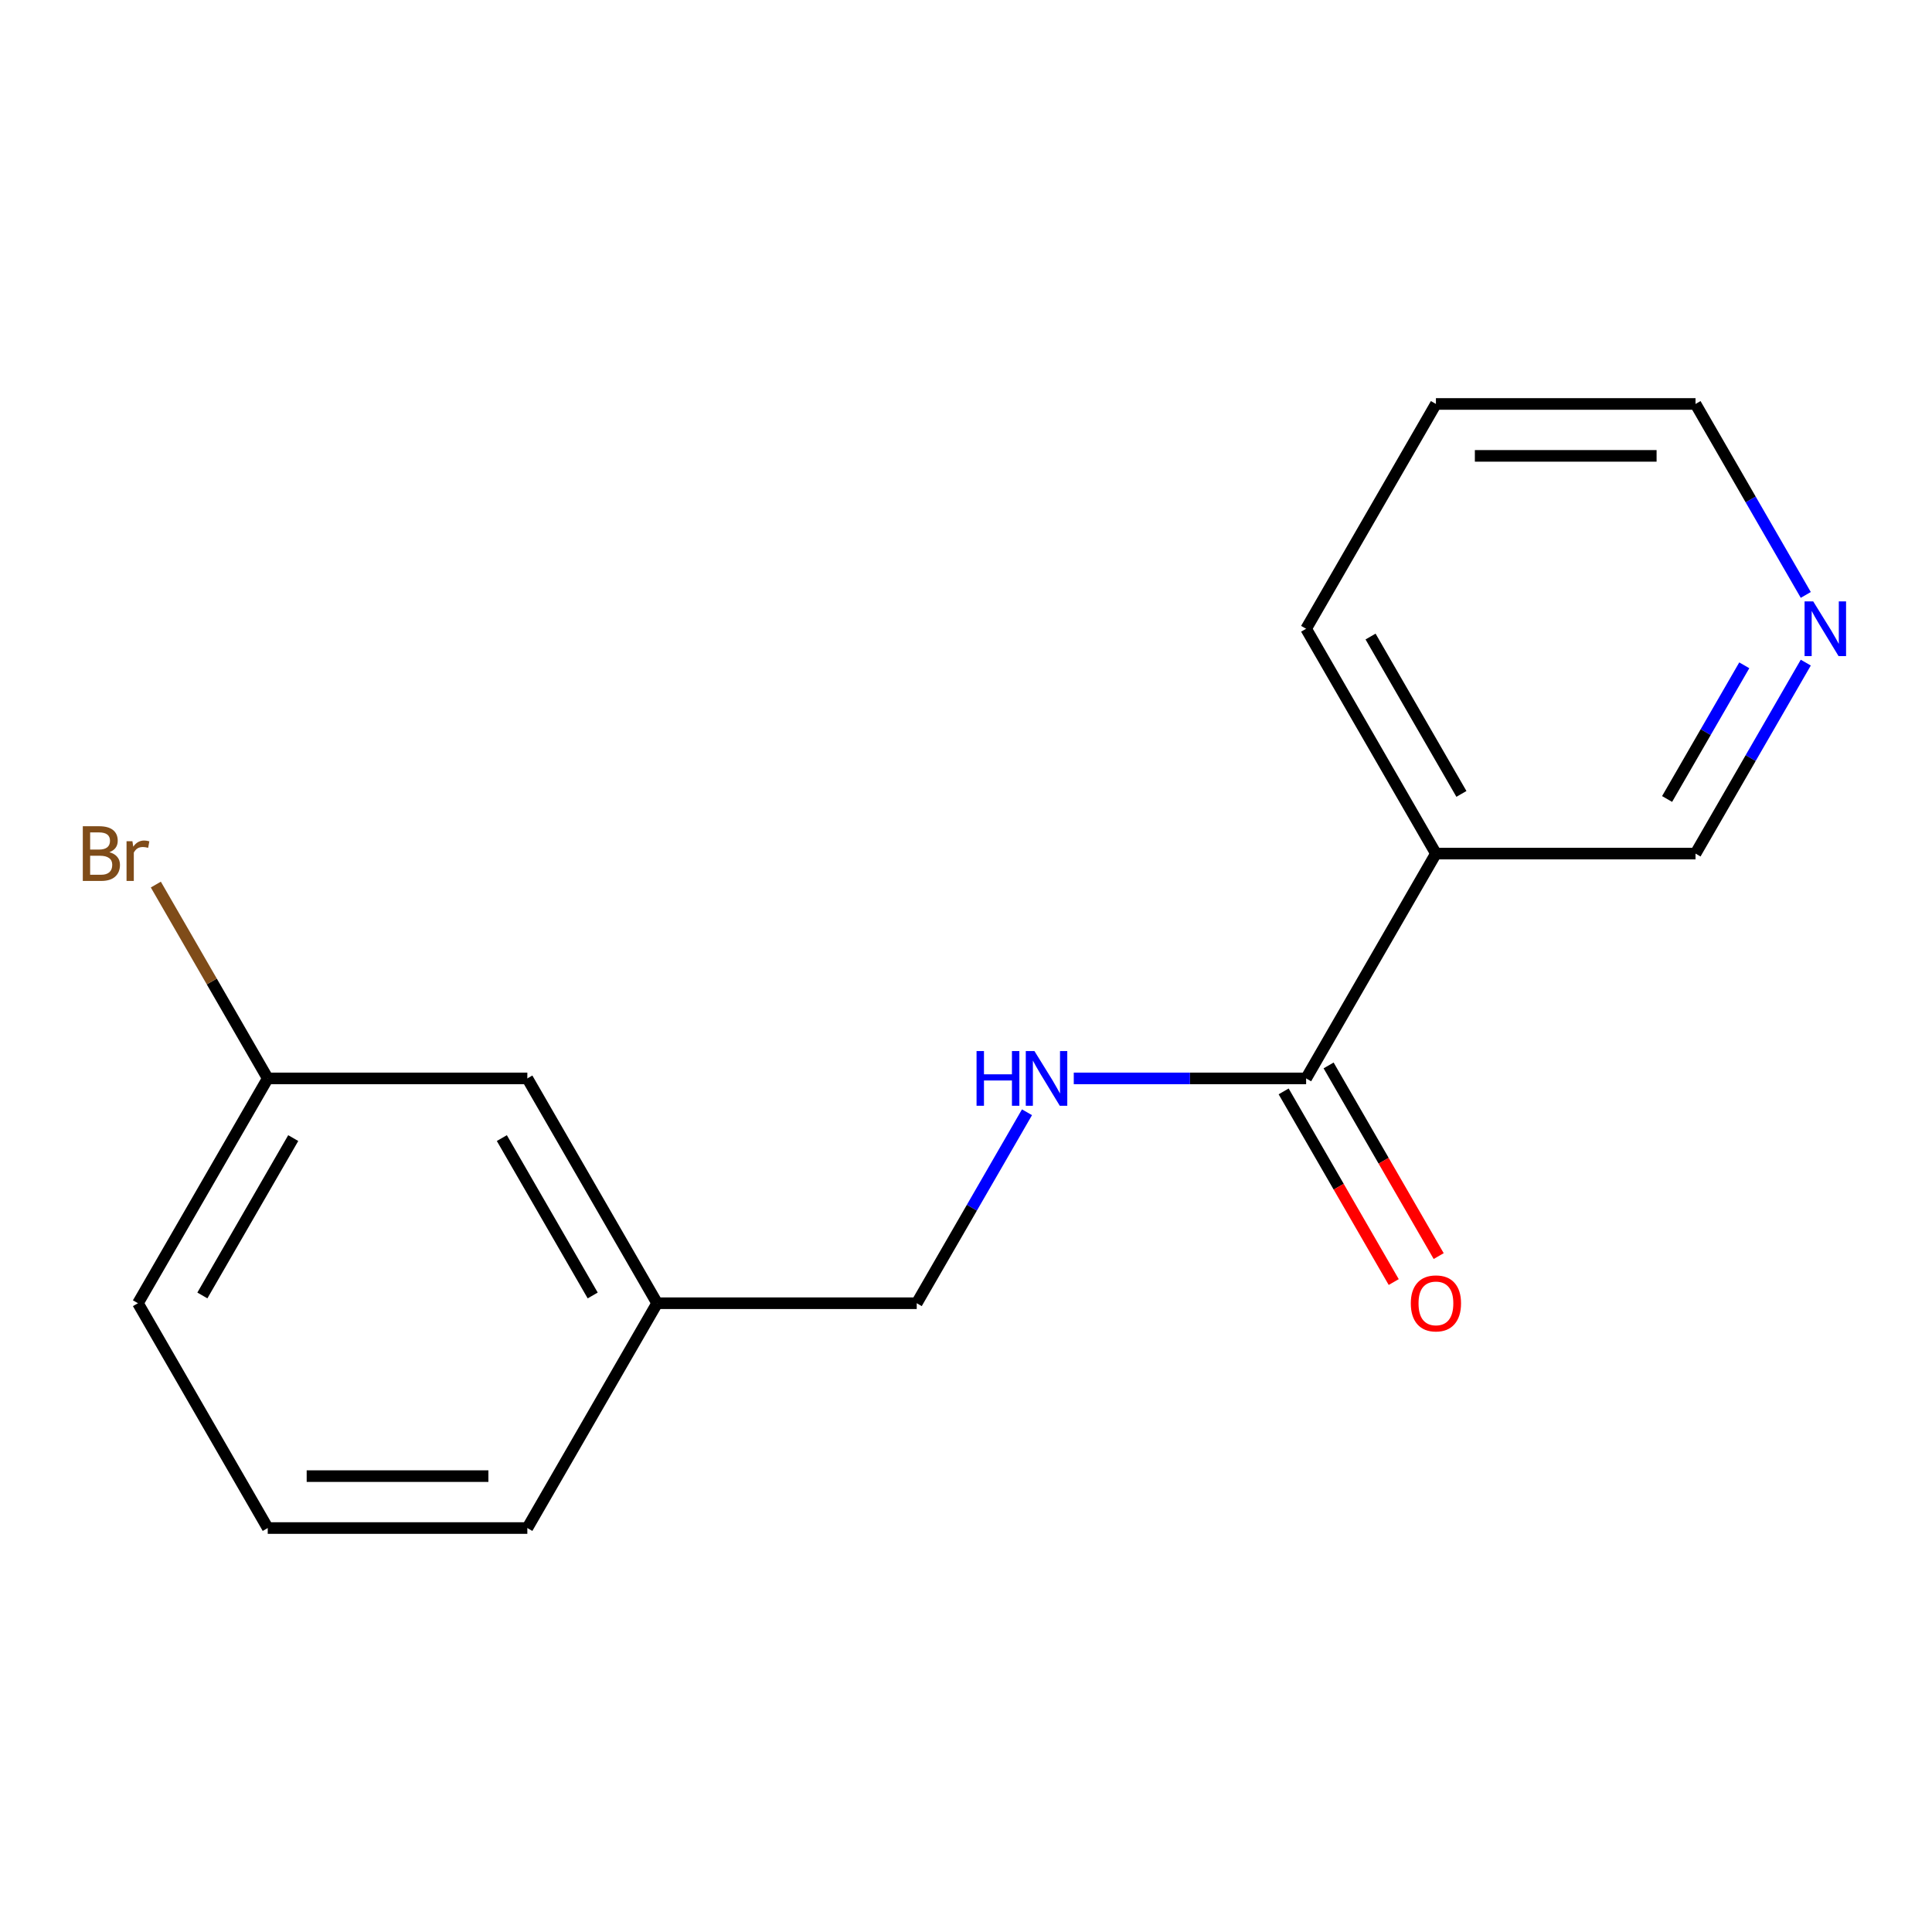 <?xml version='1.0' encoding='iso-8859-1'?>
<svg version='1.1' baseProfile='full'
              xmlns='http://www.w3.org/2000/svg'
                      xmlns:rdkit='http://www.rdkit.org/xml'
                      xmlns:xlink='http://www.w3.org/1999/xlink'
                  xml:space='preserve'
width='1000px' height='1000px' viewBox='0 0 1000 1000'>
<!-- END OF HEADER -->
<rect style='opacity:1.0;fill:#FFFFFF;stroke:none' width='1000' height='1000' x='0' y='0'> </rect>
<path class='bond-0' d='M 676.049,558.183 L 743.232,441.817' style='fill:none;fill-rule:evenodd;stroke:#000000;stroke-width:6px;stroke-linecap:butt;stroke-linejoin:miter;stroke-opacity:1' />
<path class='bond-1' d='M 676.049,558.183 L 615.915,558.183' style='fill:none;fill-rule:evenodd;stroke:#000000;stroke-width:6px;stroke-linecap:butt;stroke-linejoin:miter;stroke-opacity:1' />
<path class='bond-1' d='M 615.915,558.183 L 555.781,558.183' style='fill:none;fill-rule:evenodd;stroke:#0000FF;stroke-width:6px;stroke-linecap:butt;stroke-linejoin:miter;stroke-opacity:1' />
<path class='bond-2' d='M 664.412,564.901 L 692.901,614.244' style='fill:none;fill-rule:evenodd;stroke:#000000;stroke-width:6px;stroke-linecap:butt;stroke-linejoin:miter;stroke-opacity:1' />
<path class='bond-2' d='M 692.901,614.244 L 721.389,663.587' style='fill:none;fill-rule:evenodd;stroke:#FF0000;stroke-width:6px;stroke-linecap:butt;stroke-linejoin:miter;stroke-opacity:1' />
<path class='bond-2' d='M 687.685,551.464 L 716.174,600.807' style='fill:none;fill-rule:evenodd;stroke:#000000;stroke-width:6px;stroke-linecap:butt;stroke-linejoin:miter;stroke-opacity:1' />
<path class='bond-2' d='M 716.174,600.807 L 744.662,650.15' style='fill:none;fill-rule:evenodd;stroke:#FF0000;stroke-width:6px;stroke-linecap:butt;stroke-linejoin:miter;stroke-opacity:1' />
<path class='bond-5' d='M 743.232,441.817 L 877.599,441.817' style='fill:none;fill-rule:evenodd;stroke:#000000;stroke-width:6px;stroke-linecap:butt;stroke-linejoin:miter;stroke-opacity:1' />
<path class='bond-10' d='M 743.232,441.817 L 676.049,325.452' style='fill:none;fill-rule:evenodd;stroke:#000000;stroke-width:6px;stroke-linecap:butt;stroke-linejoin:miter;stroke-opacity:1' />
<path class='bond-10' d='M 756.428,410.926 L 709.399,329.471' style='fill:none;fill-rule:evenodd;stroke:#000000;stroke-width:6px;stroke-linecap:butt;stroke-linejoin:miter;stroke-opacity:1' />
<path class='bond-4' d='M 531.567,575.702 L 503.033,625.125' style='fill:none;fill-rule:evenodd;stroke:#0000FF;stroke-width:6px;stroke-linecap:butt;stroke-linejoin:miter;stroke-opacity:1' />
<path class='bond-4' d='M 503.033,625.125 L 474.499,674.548' style='fill:none;fill-rule:evenodd;stroke:#000000;stroke-width:6px;stroke-linecap:butt;stroke-linejoin:miter;stroke-opacity:1' />
<path class='bond-3' d='M 934.668,342.972 L 906.133,392.395' style='fill:none;fill-rule:evenodd;stroke:#0000FF;stroke-width:6px;stroke-linecap:butt;stroke-linejoin:miter;stroke-opacity:1' />
<path class='bond-3' d='M 906.133,392.395 L 877.599,441.817' style='fill:none;fill-rule:evenodd;stroke:#000000;stroke-width:6px;stroke-linecap:butt;stroke-linejoin:miter;stroke-opacity:1' />
<path class='bond-3' d='M 902.834,344.362 L 882.86,378.958' style='fill:none;fill-rule:evenodd;stroke:#0000FF;stroke-width:6px;stroke-linecap:butt;stroke-linejoin:miter;stroke-opacity:1' />
<path class='bond-3' d='M 882.86,378.958 L 862.886,413.554' style='fill:none;fill-rule:evenodd;stroke:#000000;stroke-width:6px;stroke-linecap:butt;stroke-linejoin:miter;stroke-opacity:1' />
<path class='bond-16' d='M 934.668,307.933 L 906.133,258.51' style='fill:none;fill-rule:evenodd;stroke:#0000FF;stroke-width:6px;stroke-linecap:butt;stroke-linejoin:miter;stroke-opacity:1' />
<path class='bond-16' d='M 906.133,258.51 L 877.599,209.087' style='fill:none;fill-rule:evenodd;stroke:#000000;stroke-width:6px;stroke-linecap:butt;stroke-linejoin:miter;stroke-opacity:1' />
<path class='bond-8' d='M 474.499,674.548 L 340.132,674.548' style='fill:none;fill-rule:evenodd;stroke:#000000;stroke-width:6px;stroke-linecap:butt;stroke-linejoin:miter;stroke-opacity:1' />
<path class='bond-6' d='M 272.949,558.183 L 340.132,674.548' style='fill:none;fill-rule:evenodd;stroke:#000000;stroke-width:6px;stroke-linecap:butt;stroke-linejoin:miter;stroke-opacity:1' />
<path class='bond-6' d='M 259.753,589.074 L 306.781,670.529' style='fill:none;fill-rule:evenodd;stroke:#000000;stroke-width:6px;stroke-linecap:butt;stroke-linejoin:miter;stroke-opacity:1' />
<path class='bond-7' d='M 272.949,558.183 L 138.582,558.183' style='fill:none;fill-rule:evenodd;stroke:#000000;stroke-width:6px;stroke-linecap:butt;stroke-linejoin:miter;stroke-opacity:1' />
<path class='bond-9' d='M 138.582,558.183 L 109.62,508.019' style='fill:none;fill-rule:evenodd;stroke:#000000;stroke-width:6px;stroke-linecap:butt;stroke-linejoin:miter;stroke-opacity:1' />
<path class='bond-9' d='M 109.62,508.019 L 80.658,457.855' style='fill:none;fill-rule:evenodd;stroke:#7F4C19;stroke-width:6px;stroke-linecap:butt;stroke-linejoin:miter;stroke-opacity:1' />
<path class='bond-17' d='M 138.582,558.183 L 71.398,674.548' style='fill:none;fill-rule:evenodd;stroke:#000000;stroke-width:6px;stroke-linecap:butt;stroke-linejoin:miter;stroke-opacity:1' />
<path class='bond-17' d='M 151.777,589.074 L 104.749,670.529' style='fill:none;fill-rule:evenodd;stroke:#000000;stroke-width:6px;stroke-linecap:butt;stroke-linejoin:miter;stroke-opacity:1' />
<path class='bond-14' d='M 340.132,674.548 L 272.949,790.913' style='fill:none;fill-rule:evenodd;stroke:#000000;stroke-width:6px;stroke-linecap:butt;stroke-linejoin:miter;stroke-opacity:1' />
<path class='bond-15' d='M 676.049,325.452 L 743.232,209.087' style='fill:none;fill-rule:evenodd;stroke:#000000;stroke-width:6px;stroke-linecap:butt;stroke-linejoin:miter;stroke-opacity:1' />
<path class='bond-11' d='M 138.582,790.913 L 272.949,790.913' style='fill:none;fill-rule:evenodd;stroke:#000000;stroke-width:6px;stroke-linecap:butt;stroke-linejoin:miter;stroke-opacity:1' />
<path class='bond-11' d='M 158.737,764.039 L 252.794,764.039' style='fill:none;fill-rule:evenodd;stroke:#000000;stroke-width:6px;stroke-linecap:butt;stroke-linejoin:miter;stroke-opacity:1' />
<path class='bond-13' d='M 138.582,790.913 L 71.398,674.548' style='fill:none;fill-rule:evenodd;stroke:#000000;stroke-width:6px;stroke-linecap:butt;stroke-linejoin:miter;stroke-opacity:1' />
<path class='bond-12' d='M 877.599,209.087 L 743.232,209.087' style='fill:none;fill-rule:evenodd;stroke:#000000;stroke-width:6px;stroke-linecap:butt;stroke-linejoin:miter;stroke-opacity:1' />
<path class='bond-12' d='M 857.444,235.961 L 763.387,235.961' style='fill:none;fill-rule:evenodd;stroke:#000000;stroke-width:6px;stroke-linecap:butt;stroke-linejoin:miter;stroke-opacity:1' />
<path  class='atom-2' d='M 505.462 544.023
L 509.302 544.023
L 509.302 556.063
L 523.782 556.063
L 523.782 544.023
L 527.622 544.023
L 527.622 572.343
L 523.782 572.343
L 523.782 559.263
L 509.302 559.263
L 509.302 572.343
L 505.462 572.343
L 505.462 544.023
' fill='#0000FF'/>
<path  class='atom-2' d='M 535.422 544.023
L 544.702 559.023
Q 545.622 560.503, 547.102 563.183
Q 548.582 565.863, 548.662 566.023
L 548.662 544.023
L 552.422 544.023
L 552.422 572.343
L 548.542 572.343
L 538.582 555.943
Q 537.422 554.023, 536.182 551.823
Q 534.982 549.623, 534.622 548.943
L 534.622 572.343
L 530.942 572.343
L 530.942 544.023
L 535.422 544.023
' fill='#0000FF'/>
<path  class='atom-3' d='M 730.232 674.628
Q 730.232 667.828, 733.592 664.028
Q 736.952 660.228, 743.232 660.228
Q 749.512 660.228, 752.872 664.028
Q 756.232 667.828, 756.232 674.628
Q 756.232 681.508, 752.832 685.428
Q 749.432 689.308, 743.232 689.308
Q 736.992 689.308, 733.592 685.428
Q 730.232 681.548, 730.232 674.628
M 743.232 686.108
Q 747.552 686.108, 749.872 683.228
Q 752.232 680.308, 752.232 674.628
Q 752.232 669.068, 749.872 666.268
Q 747.552 663.428, 743.232 663.428
Q 738.912 663.428, 736.552 666.228
Q 734.232 669.028, 734.232 674.628
Q 734.232 680.348, 736.552 683.228
Q 738.912 686.108, 743.232 686.108
' fill='#FF0000'/>
<path  class='atom-4' d='M 938.522 311.292
L 947.802 326.292
Q 948.722 327.772, 950.202 330.452
Q 951.682 333.132, 951.762 333.292
L 951.762 311.292
L 955.522 311.292
L 955.522 339.612
L 951.642 339.612
L 941.682 323.212
Q 940.522 321.292, 939.282 319.092
Q 938.082 316.892, 937.722 316.212
L 937.722 339.612
L 934.042 339.612
L 934.042 311.292
L 938.522 311.292
' fill='#0000FF'/>
<path  class='atom-10' d='M 56.618 441.097
Q 59.339 441.857, 60.699 443.537
Q 62.099 445.177, 62.099 447.617
Q 62.099 451.537, 59.578 453.777
Q 57.099 455.977, 52.379 455.977
L 42.858 455.977
L 42.858 427.657
L 51.218 427.657
Q 56.059 427.657, 58.498 429.617
Q 60.938 431.577, 60.938 435.177
Q 60.938 439.457, 56.618 441.097
M 46.658 430.857
L 46.658 439.737
L 51.218 439.737
Q 54.019 439.737, 55.459 438.617
Q 56.938 437.457, 56.938 435.177
Q 56.938 430.857, 51.218 430.857
L 46.658 430.857
M 52.379 452.777
Q 55.139 452.777, 56.618 451.457
Q 58.099 450.137, 58.099 447.617
Q 58.099 445.297, 56.459 444.137
Q 54.858 442.937, 51.779 442.937
L 46.658 442.937
L 46.658 452.777
L 52.379 452.777
' fill='#7F4C19'/>
<path  class='atom-10' d='M 68.538 435.417
L 68.978 438.257
Q 71.138 435.057, 74.659 435.057
Q 75.778 435.057, 77.299 435.457
L 76.698 438.817
Q 74.978 438.417, 74.019 438.417
Q 72.338 438.417, 71.219 439.097
Q 70.138 439.737, 69.258 441.297
L 69.258 455.977
L 65.499 455.977
L 65.499 435.417
L 68.538 435.417
' fill='#7F4C19'/>
</svg>
